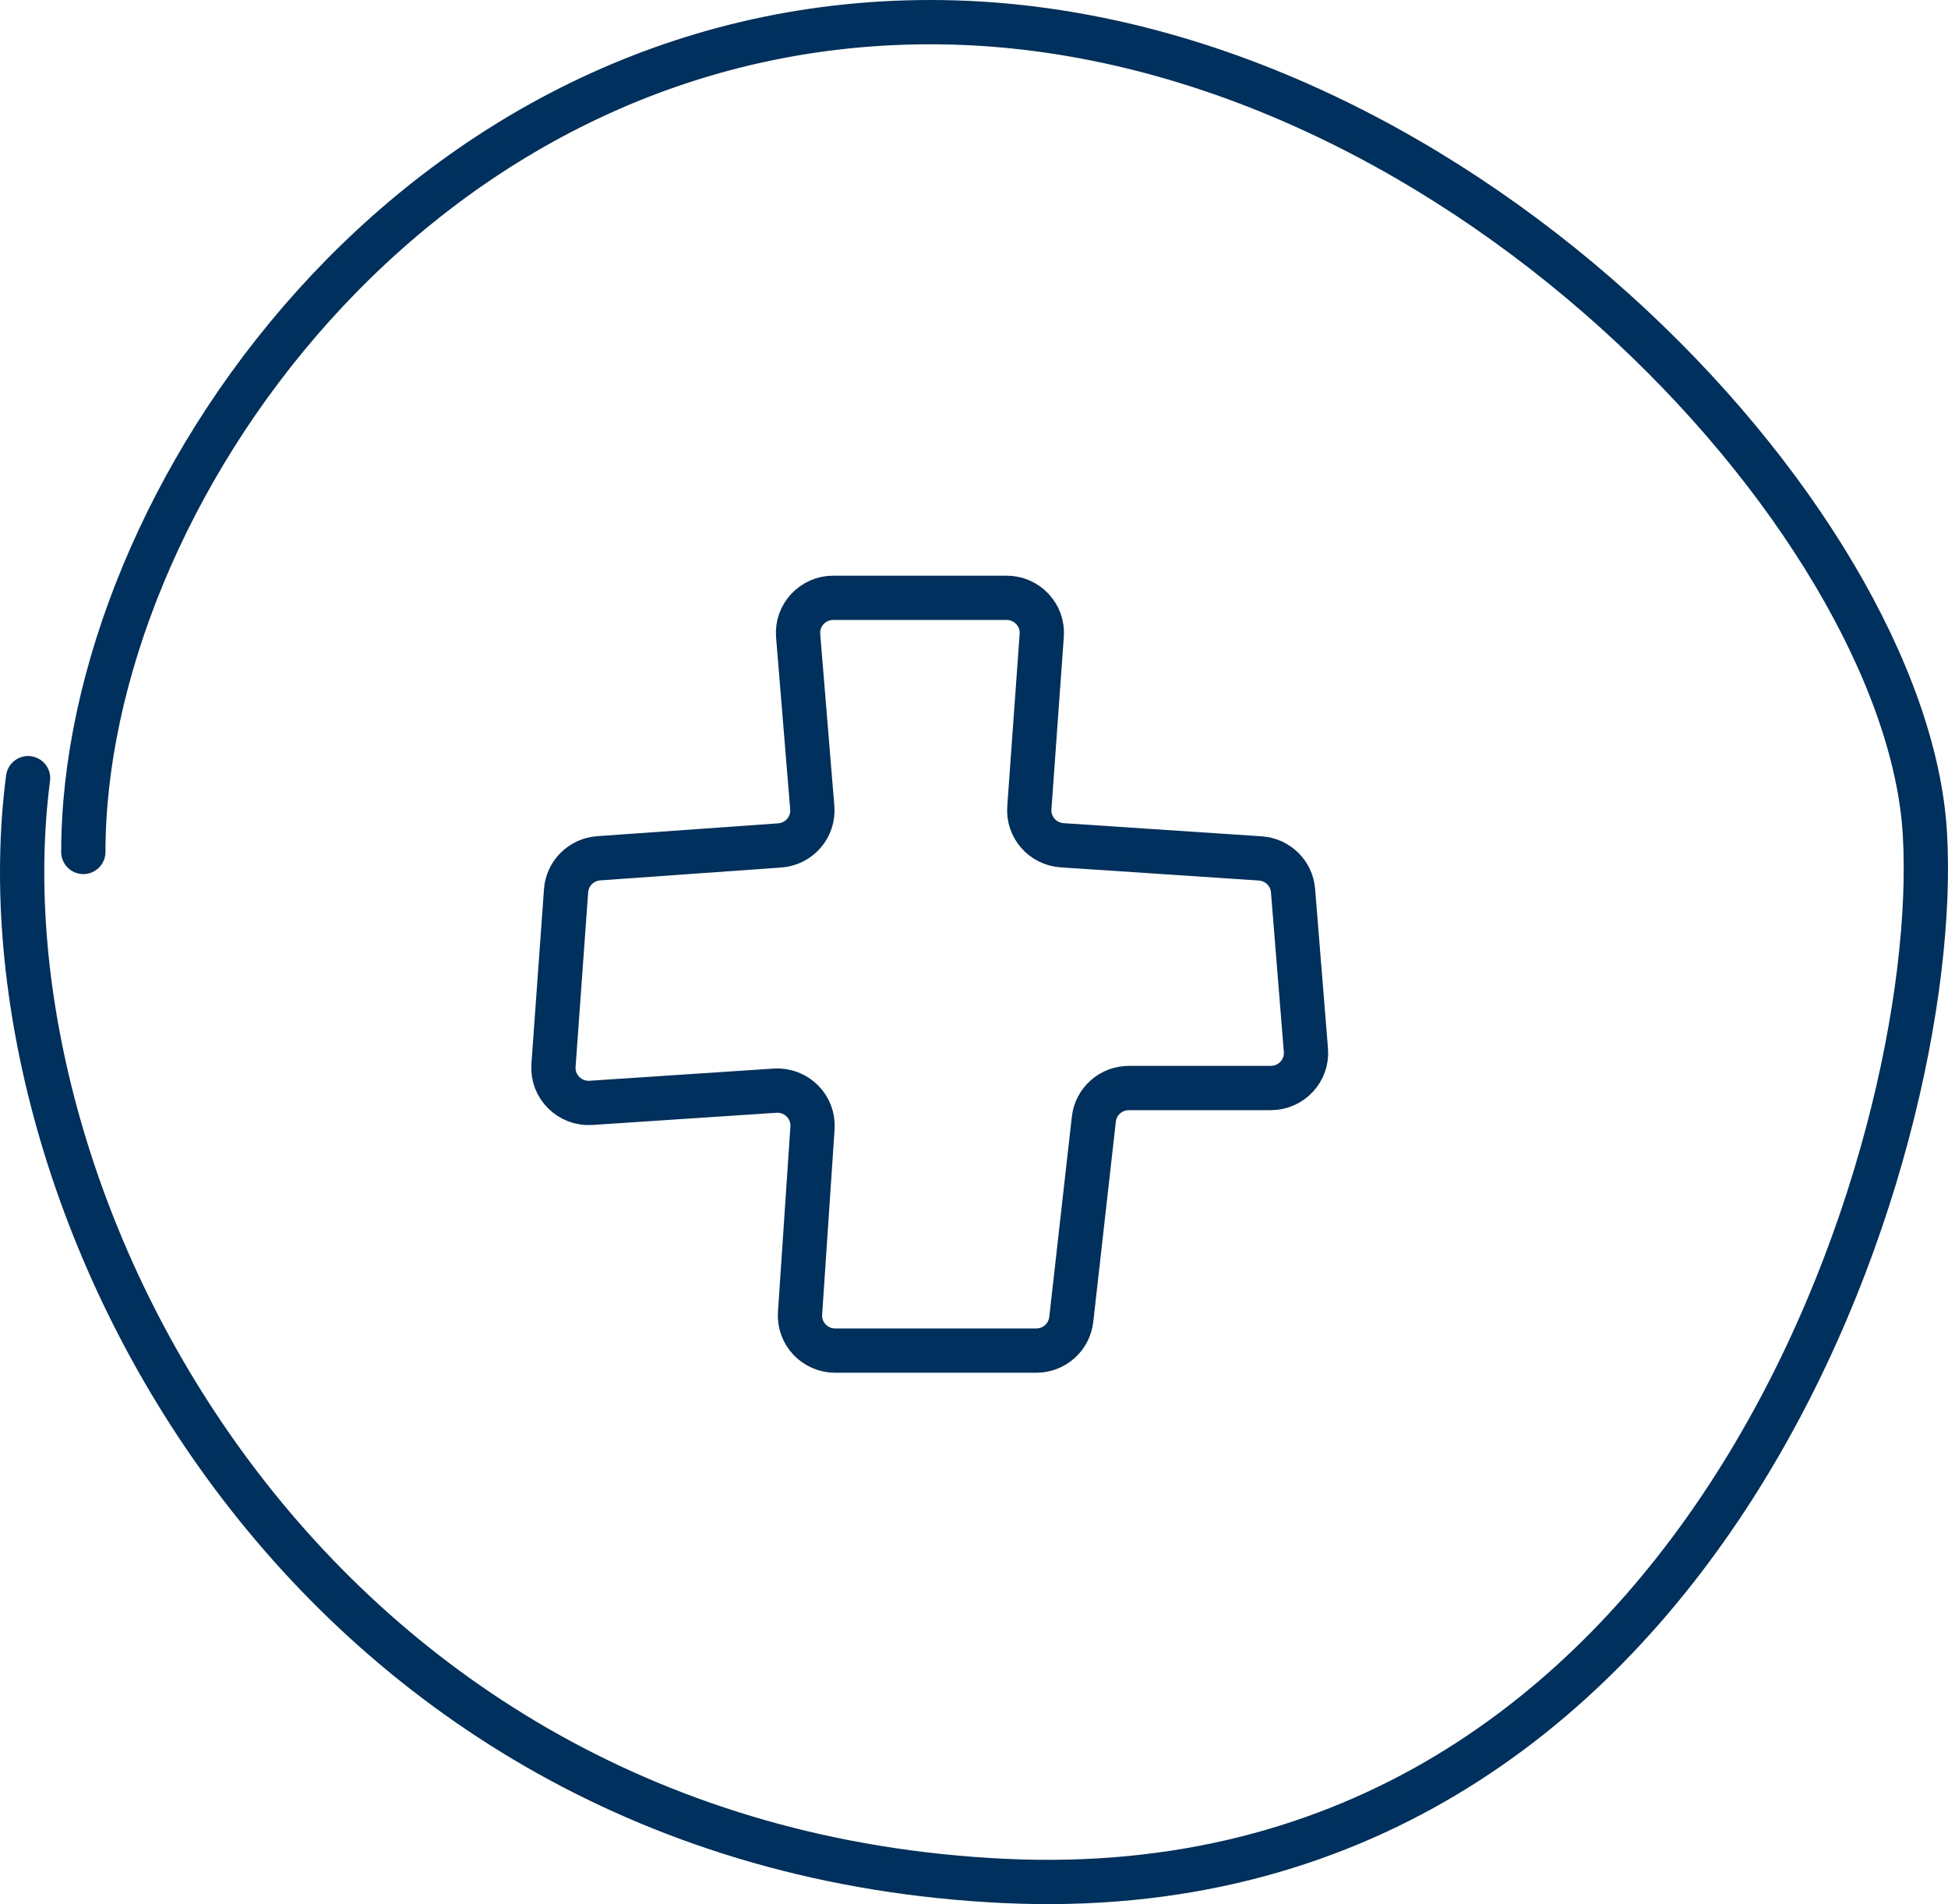 <?xml version="1.0" encoding="utf-8"?>
<svg width="44px" height="43px" viewBox="0 0 44 43" version="1.1" xmlns:xlink="http://www.w3.org/1999/xlink" xmlns="http://www.w3.org/2000/svg">
  <g id="Group-5" transform="translate(0.5 0.5)">
    <path d="M12.286 19.614L12.002 23.559C11.968 24.038 12.367 24.437 12.85 24.405L17.004 24.13C17.485 24.098 17.884 24.494 17.852 24.972L17.571 29.157C17.54 29.613 17.905 30 18.366 30L22.905 30C23.311 30 23.651 29.698 23.697 29.297L24.207 24.773C24.252 24.372 24.593 24.07 24.999 24.07L28.203 24.07C28.668 24.07 29.035 23.676 28.997 23.216L28.706 19.611C28.675 19.22 28.359 18.911 27.965 18.885L23.491 18.588C23.051 18.559 22.718 18.18 22.75 17.743L23.03 13.847C23.063 13.389 22.698 13 22.236 13L18.322 13C17.856 13 17.49 13.395 17.528 13.855L17.847 17.739C17.883 18.177 17.552 18.561 17.109 18.592L13.024 18.882C12.629 18.909 12.314 19.222 12.286 19.614Z" id="Stroke-1" fill="none" fill-rule="evenodd" stroke="#00315E" stroke-width="1" stroke-linecap="round" stroke-linejoin="round" />
    <path d="M1.382 18.739C1.382 10.827 8.869 0 20.516 0C32.163 0 42.562 11.243 42.978 18.323C43.394 25.402 37.986 42.726 22.18 41.976C6.373 41.226 -1.114 26.651 0.134 17.073" id="Stroke-3" fill="none" fill-rule="evenodd" stroke="#00315E" stroke-width="1" stroke-linecap="round" stroke-linejoin="round" />
  </g>
</svg>